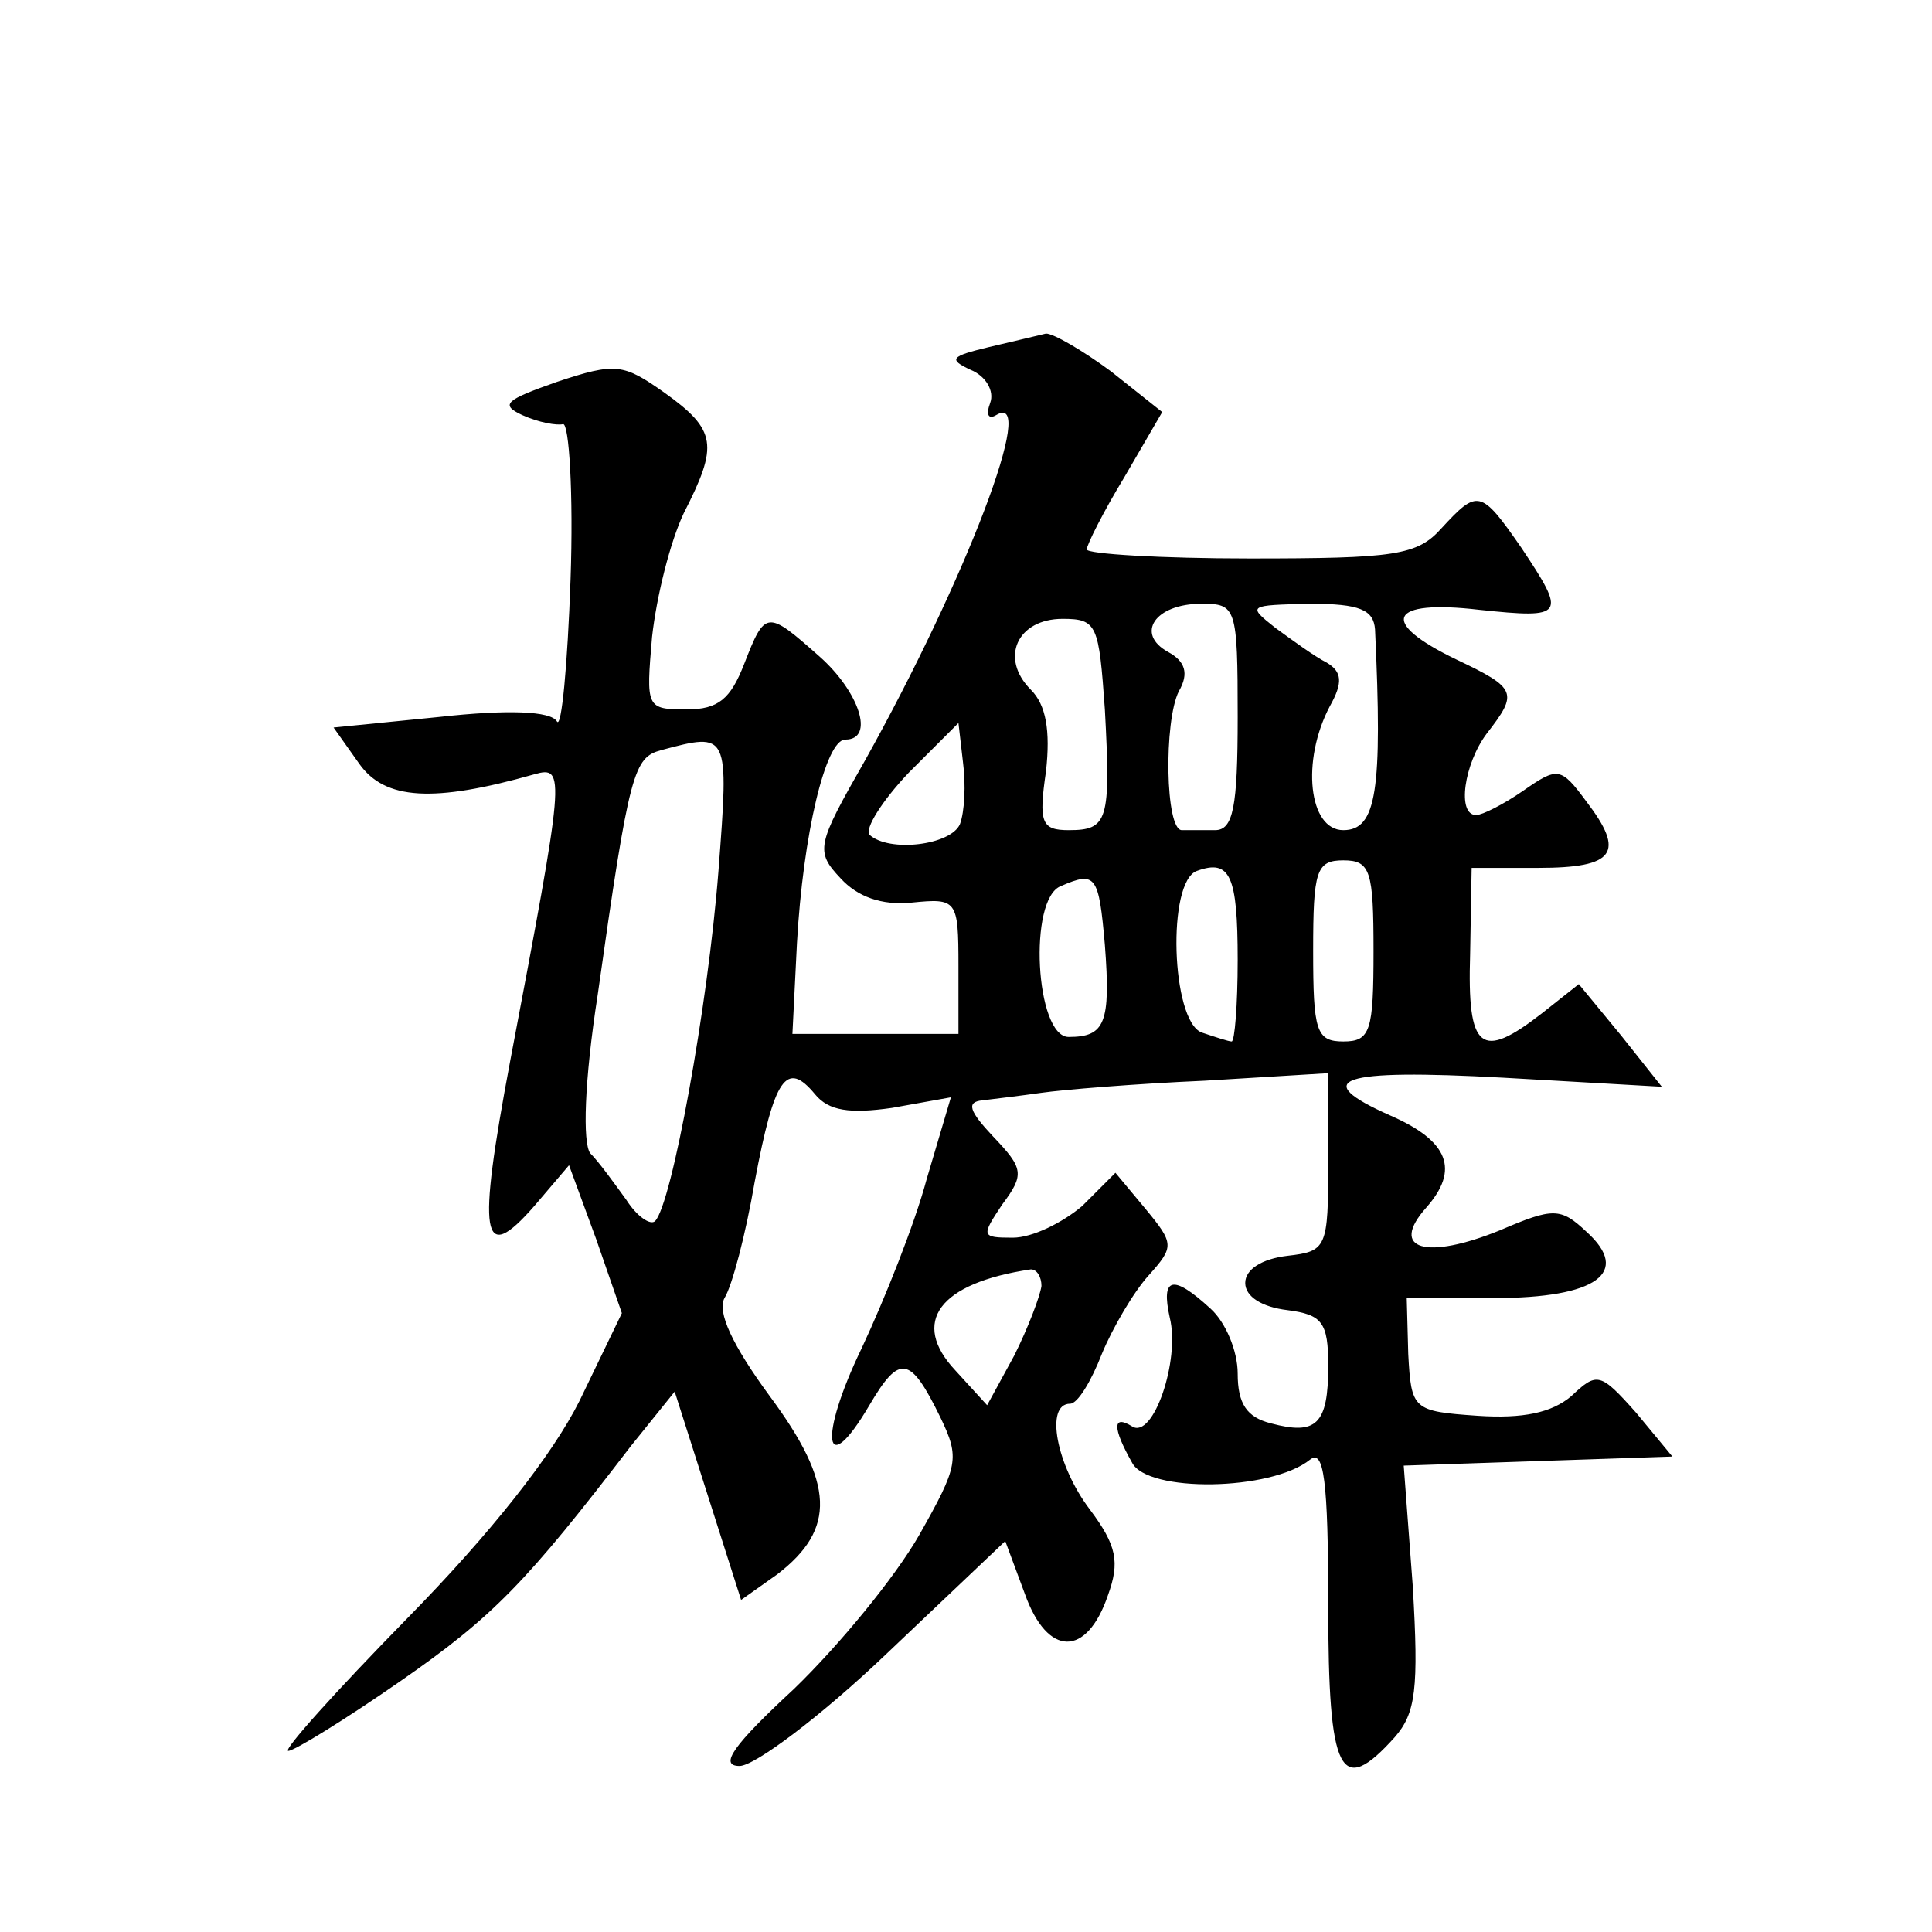 <?xml version="1.0" standalone="no"?>
<!DOCTYPE svg PUBLIC "-//W3C//DTD SVG 20010904//EN"
 "http://www.w3.org/TR/2001/REC-SVG-20010904/DTD/svg10.dtd">
<svg version="1.0" xmlns="http://www.w3.org/2000/svg"
 width="128pt" height="128pt" viewBox="0 0 128 128"
 preserveAspectRatio="xMidYMid meet">
<g transform="translate(0,128) scale(0.1,-0.1)"
fill="#0" stroke="none">
<path d="M655 1050 c-25 -6 -27 -8 -12 -15 10 -4 16 -14 13 -22 -3 -8 -1 -11 4
-8 28 17 -20 -109 -87 -229 -32 -56 -33 -60 -16 -78 11 -12 27 -18 47 -16 30 3
31 2 31 -42 l0 -45 -55 0 -55 0 3 60 c4 72 19 135 32 135 20 0 9 32 -17 55 -35
31 -36 31 -50 -5 -9 -23 -17 -30 -38 -30 -27 0 -27 1 -23 48 3 27 12 63 21 82 23
45 22 55 -13 80 -27 19 -32 20 -71 7 -34 -12 -38 -15 -23 -22 11 -5 23 -7 27 -6
4 1 7 -46 5 -103 -2 -57 -6 -99 -9 -94 -4 7 -33 8 -78 3 l-70 -7 17 -24 c17 -24
49 -26 116 -7 21 6 20 0 -16 -190 -22 -117 -19 -136 16 -96 l23 27 18 -49 17 -49
-28 -58 c-18 -36 -59 -88 -114 -144 -48 -49 -83 -88 -79 -88 4 0 38 21 74 46 62
43 84 66 153 156 l29 36 22 -69 22 -69 24 17 c39 30 38 60 -5 118 -25 34 -35 56
-30 65 5 8 14 42 20 77 13 69 21 81 40 58 9 -11 23 -13 51 -9 l39 7 -16 -54 c-8
-30 -28 -80 -43 -112 -29 -60 -25 -89 5 -38 20 34 27 33 47 -8 13 -27 12 -32 -14
-78 -16 -28 -53 -73 -83 -102 -40 -37 -50 -51 -36 -51 10 0 54 33 97 74 l79 75
13 -35 c15 -42 41 -42 55 -1 8 22 6 33 -12 57 -22 29 -30 70 -13 70 5 0 14 15 21
33 7 17 21 41 31 52 17 19 17 21 -2 44 l-20 24 -22 -22 c-13 -11 -33 -21 -46 -21
-21 0 -21 1 -7 22 15 20 14 24 -6 45 -16 17 -18 23 -7 24 8 1 25 3 39 5 14 2 62
6 108 8 l82 5 0 -59 c0 -57 -1 -59 -27 -62 -17 -2 -28 -9 -28 -18 0 -9 11 -16 28
-18 23 -3 27 -8 27 -37 0 -39 -8 -46 -38 -38 -16 4 -22 13 -22 33 0 15 -8 34 -18
43 -25 23 -33 21 -27 -6 7 -28 -11 -81 -25 -72 -13 8 -13 -1 0 -24 10 -20 92 -19
118 2 9 7 12 -13 12 -97 0 -112 8 -127 44 -87 14 16 16 32 12 100 l-6 80 89 3 89
3 -24 29 c-24 27 -26 27 -43 11 -13 -11 -32 -15 -62 -13 -43 3 -44 4 -46 41 l-1
37 58 0 c68 0 91 17 61 44 -17 16 -22 16 -57 1 -49 -20 -74 -13 -49 15 22 25 15
44 -24 61 -54 24 -34 31 75 25 l105 -6 -27 34 -28 34 -24 -19 c-41 -32 -50 -25
-48 39 l1 57 44 0 c51 0 58 10 32 44 -17 23 -19 23 -42 7 -13 -9 -27 -16 -31 -16
-13 0 -8 34 7 54 21 27 20 30 -20 49 -52 25 -45 40 15 33 57 -6 58 -4 28 41 -27
39 -29 39 -53 13 -16 -18 -31 -20 -127 -20 -59 0 -108 3 -108 6 0 3 11 25 25 48
l25 43 -34 27 c-19 14 -38 25 -43 25 -4 -1 -21 -5 -38 -9z m165 -245 c0 -60 -3
-75 -15 -75 -8 0 -18 0 -22 0 -11 0 -12 72 -2 92 7 12 4 20 -7 26 -22 12 -9 32
22 32 23 0 24 -2 24 -75z m91 58 c5 -107 1 -133 -21 -133 -23 0 -28 46 -9 82 9
16 8 23 -2 29 -8 4 -23 15 -34 23 -19 15 -18 15 23 16 33 0 42 -4 43 -17z m-179
-53 c4 -74 2 -80 -24 -80 -18 0 -20 5 -15 39 3 27 0 44 -10 54 -21 21 -9 47 21
47 23 0 24 -4 28 -60z m-96 -76 c-6 -14 -47 -19 -60 -7 -3 4 8 22 26 41 l33 33
3 -26 c2 -15 1 -33 -2 -41z m-160 -31 c-7 -90 -31 -221 -42 -232 -3 -3 -12 3 -19
14 -8 11 -18 25 -24 31 -5 7 -4 47 5 105 21 149 24 157 42 162 45 12 45 12 38 -80z
m344 -59 c0 -30 -2 -54 -4 -54 -2 0 -11 3 -20 6 -20 8 -23 100 -3 107 22 8 27 -3
27 -59z m90 6 c0 -53 -2 -60 -20 -60 -18 0 -20 7 -20 60 0 53 2 60 20 60 18 0 20
-7 20 -60z m-178 4 c4 -52 0 -61 -24 -61 -22 0 -27 92 -5 100 23 10 25 7 29 -39z
m-42 -226 c-1 -7 -9 -28 -18 -46 l-18 -33 -21 23 c-30 32 -11 58 50 67 4 0 7 -5
7 -11z"/>
</g>
</svg>
